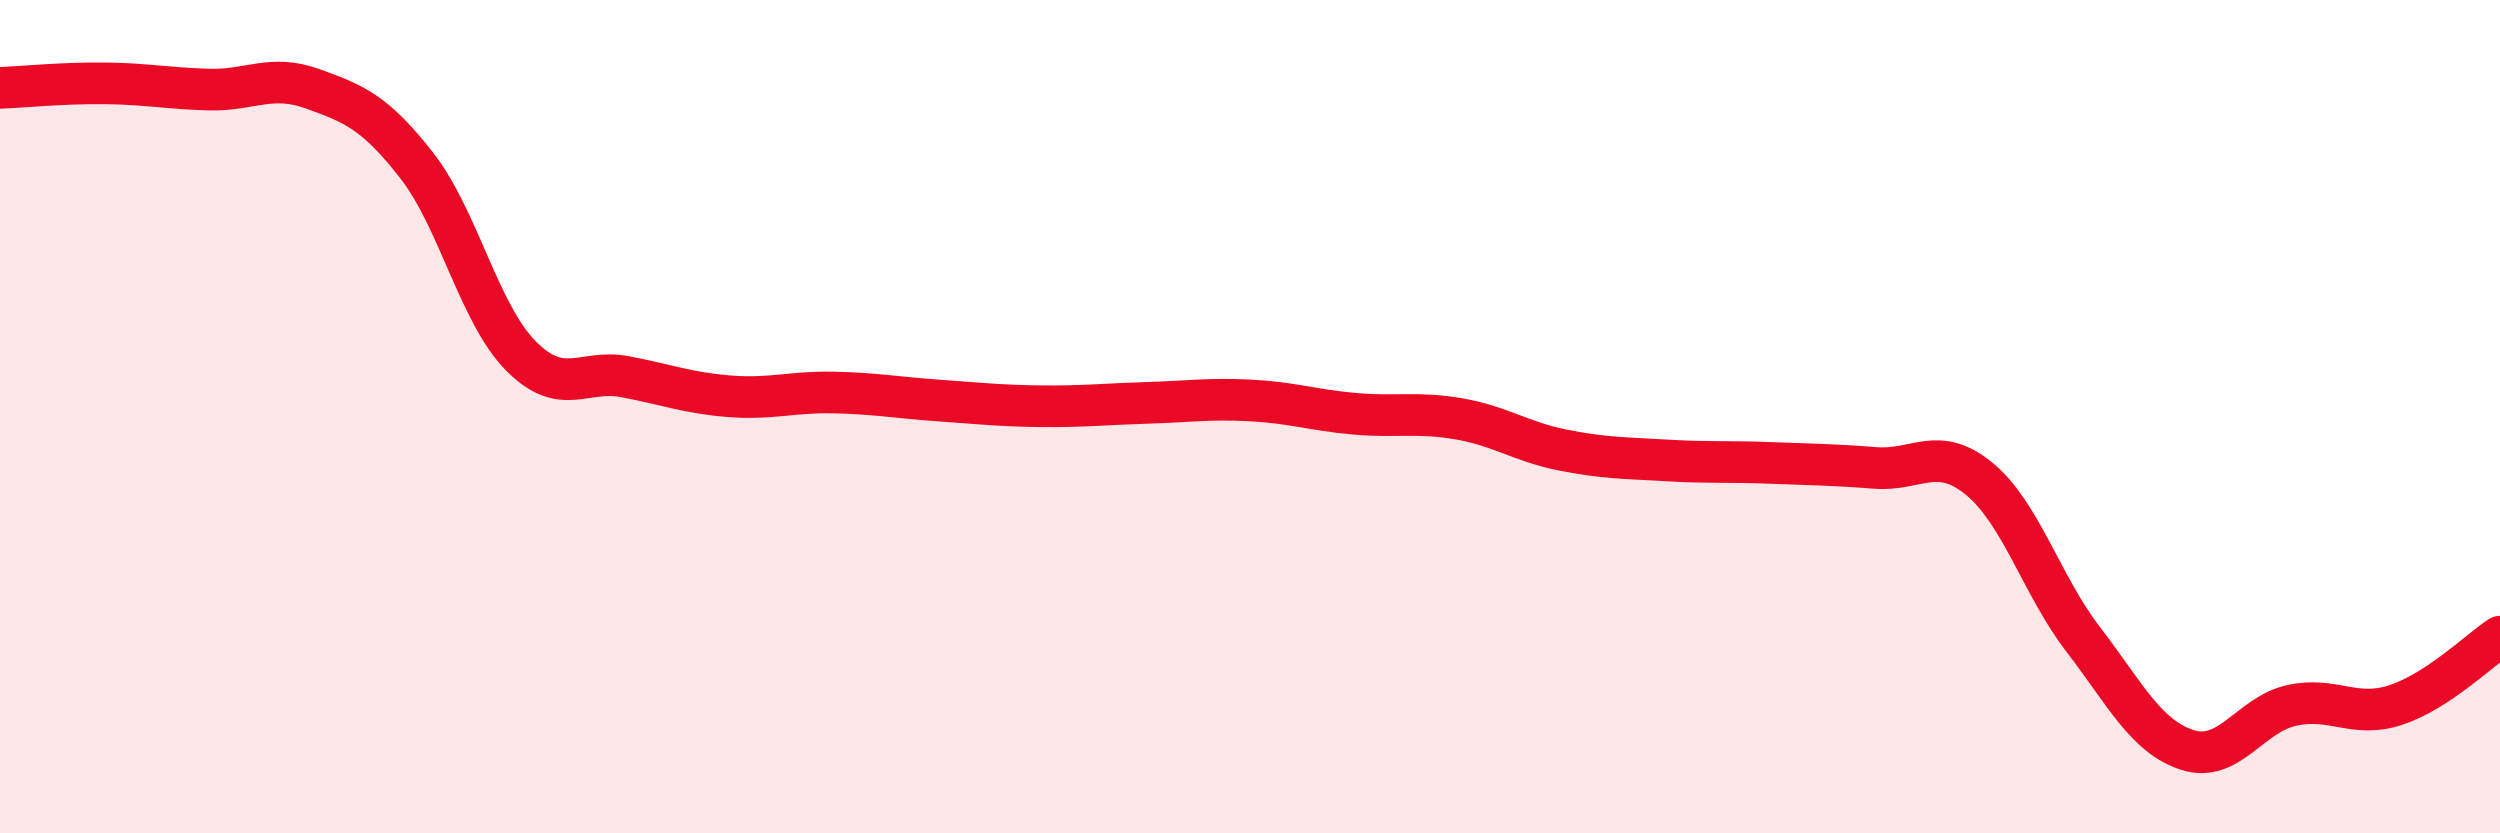 
    <svg width="60" height="20" viewBox="0 0 60 20" xmlns="http://www.w3.org/2000/svg">
      <path
        d="M 0,2.11 C 0.5,2.09 1.5,1.99 2.5,2 C 3.5,2.01 4,2.12 5,2.15 C 6,2.18 6.5,1.77 7.5,2.13 C 8.5,2.49 9,2.69 10,3.97 C 11,5.25 11.5,7.53 12.5,8.54 C 13.5,9.55 14,8.85 15,9.04 C 16,9.23 16.5,9.43 17.5,9.51 C 18.5,9.59 19,9.4 20,9.42 C 21,9.44 21.5,9.54 22.5,9.61 C 23.5,9.68 24,9.74 25,9.75 C 26,9.76 26.5,9.7 27.5,9.67 C 28.5,9.64 29,9.56 30,9.61 C 31,9.66 31.5,9.84 32.5,9.93 C 33.5,10.02 34,9.88 35,10.05 C 36,10.22 36.5,10.6 37.5,10.8 C 38.5,11 39,10.99 40,11.05 C 41,11.11 41.5,11.07 42.5,11.11 C 43.5,11.15 44,11.15 45,11.23 C 46,11.31 46.5,10.67 47.5,11.49 C 48.5,12.31 49,14.05 50,15.35 C 51,16.65 51.5,17.68 52.5,18 C 53.5,18.32 54,17.15 55,16.93 C 56,16.71 56.5,17.25 57.5,16.92 C 58.5,16.59 59.5,15.61 60,15.28L60 20L0 20Z"
        fill="#EB0A25"
        opacity="0.1"
        stroke-linecap="round"
        stroke-linejoin="round"
      />
      <path
        d="M 0,2.11 C 0.5,2.09 1.5,1.99 2.5,2 C 3.5,2.01 4,2.12 5,2.15 C 6,2.18 6.5,1.77 7.5,2.13 C 8.5,2.49 9,2.69 10,3.97 C 11,5.25 11.5,7.53 12.5,8.54 C 13.5,9.55 14,8.85 15,9.04 C 16,9.23 16.5,9.43 17.5,9.51 C 18.5,9.59 19,9.4 20,9.42 C 21,9.44 21.5,9.54 22.5,9.61 C 23.5,9.68 24,9.74 25,9.75 C 26,9.76 26.5,9.7 27.5,9.67 C 28.5,9.64 29,9.56 30,9.61 C 31,9.66 31.5,9.84 32.5,9.93 C 33.5,10.02 34,9.88 35,10.05 C 36,10.22 36.5,10.6 37.5,10.8 C 38.5,11 39,10.99 40,11.05 C 41,11.11 41.5,11.07 42.5,11.11 C 43.5,11.15 44,11.15 45,11.23 C 46,11.31 46.5,10.67 47.5,11.49 C 48.5,12.31 49,14.05 50,15.35 C 51,16.65 51.5,17.68 52.5,18 C 53.5,18.32 54,17.15 55,16.93 C 56,16.71 56.5,17.25 57.5,16.92 C 58.5,16.59 59.5,15.61 60,15.28"
        stroke="#EB0A25"
        stroke-width="1"
        fill="none"
        stroke-linecap="round"
        stroke-linejoin="round"
      />
    </svg>
  